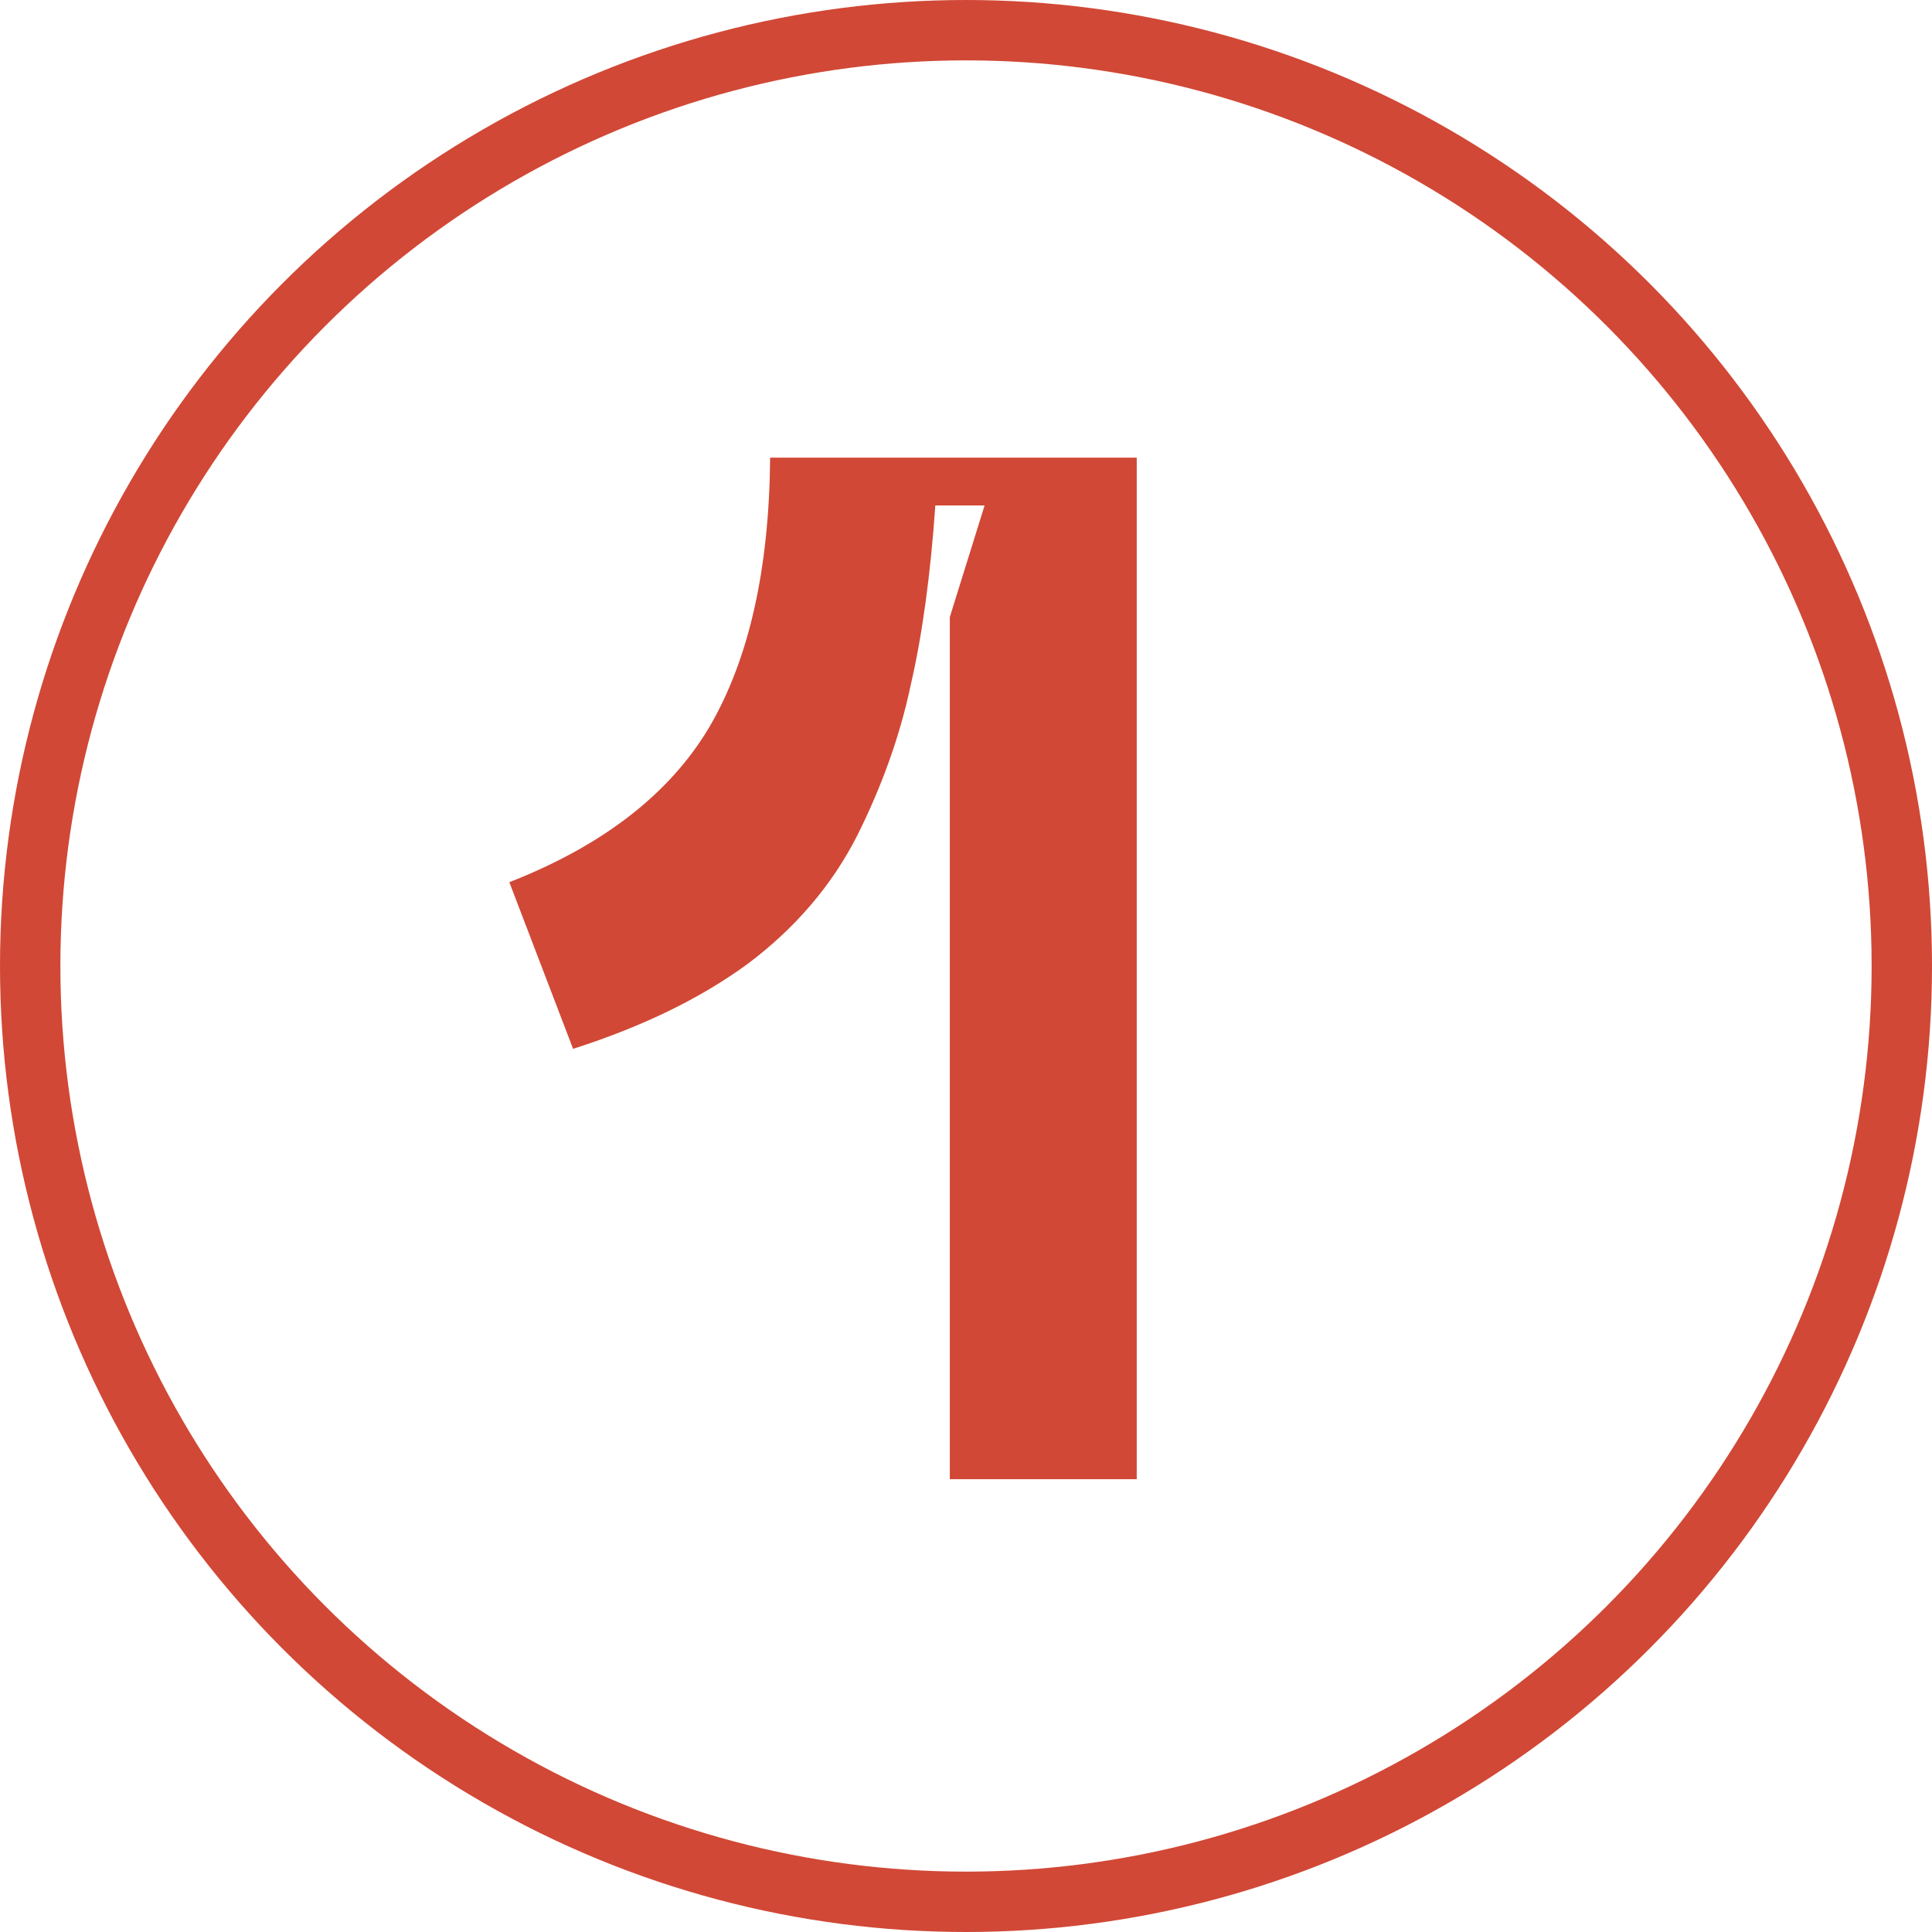 <?xml version="1.0" encoding="UTF-8"?> <svg xmlns="http://www.w3.org/2000/svg" width="64" height="64" viewBox="0 0 64 64" fill="none"> <path d="M16.872 29.224C19.976 28.008 22.184 26.296 23.496 24.088C24.808 21.848 25.48 18.872 25.512 15.16H37.656V49H31.464V20.44L32.616 16.744H30.984C30.824 19.048 30.552 21.032 30.168 22.696C29.816 24.36 29.224 26.024 28.392 27.688C27.56 29.32 26.36 30.728 24.792 31.912C23.224 33.064 21.288 34.008 18.984 34.744L16.872 29.224Z" fill="#D14836"></path> <circle cx="32" cy="32" r="31" stroke="#D14836" stroke-width="2"></circle> </svg> 